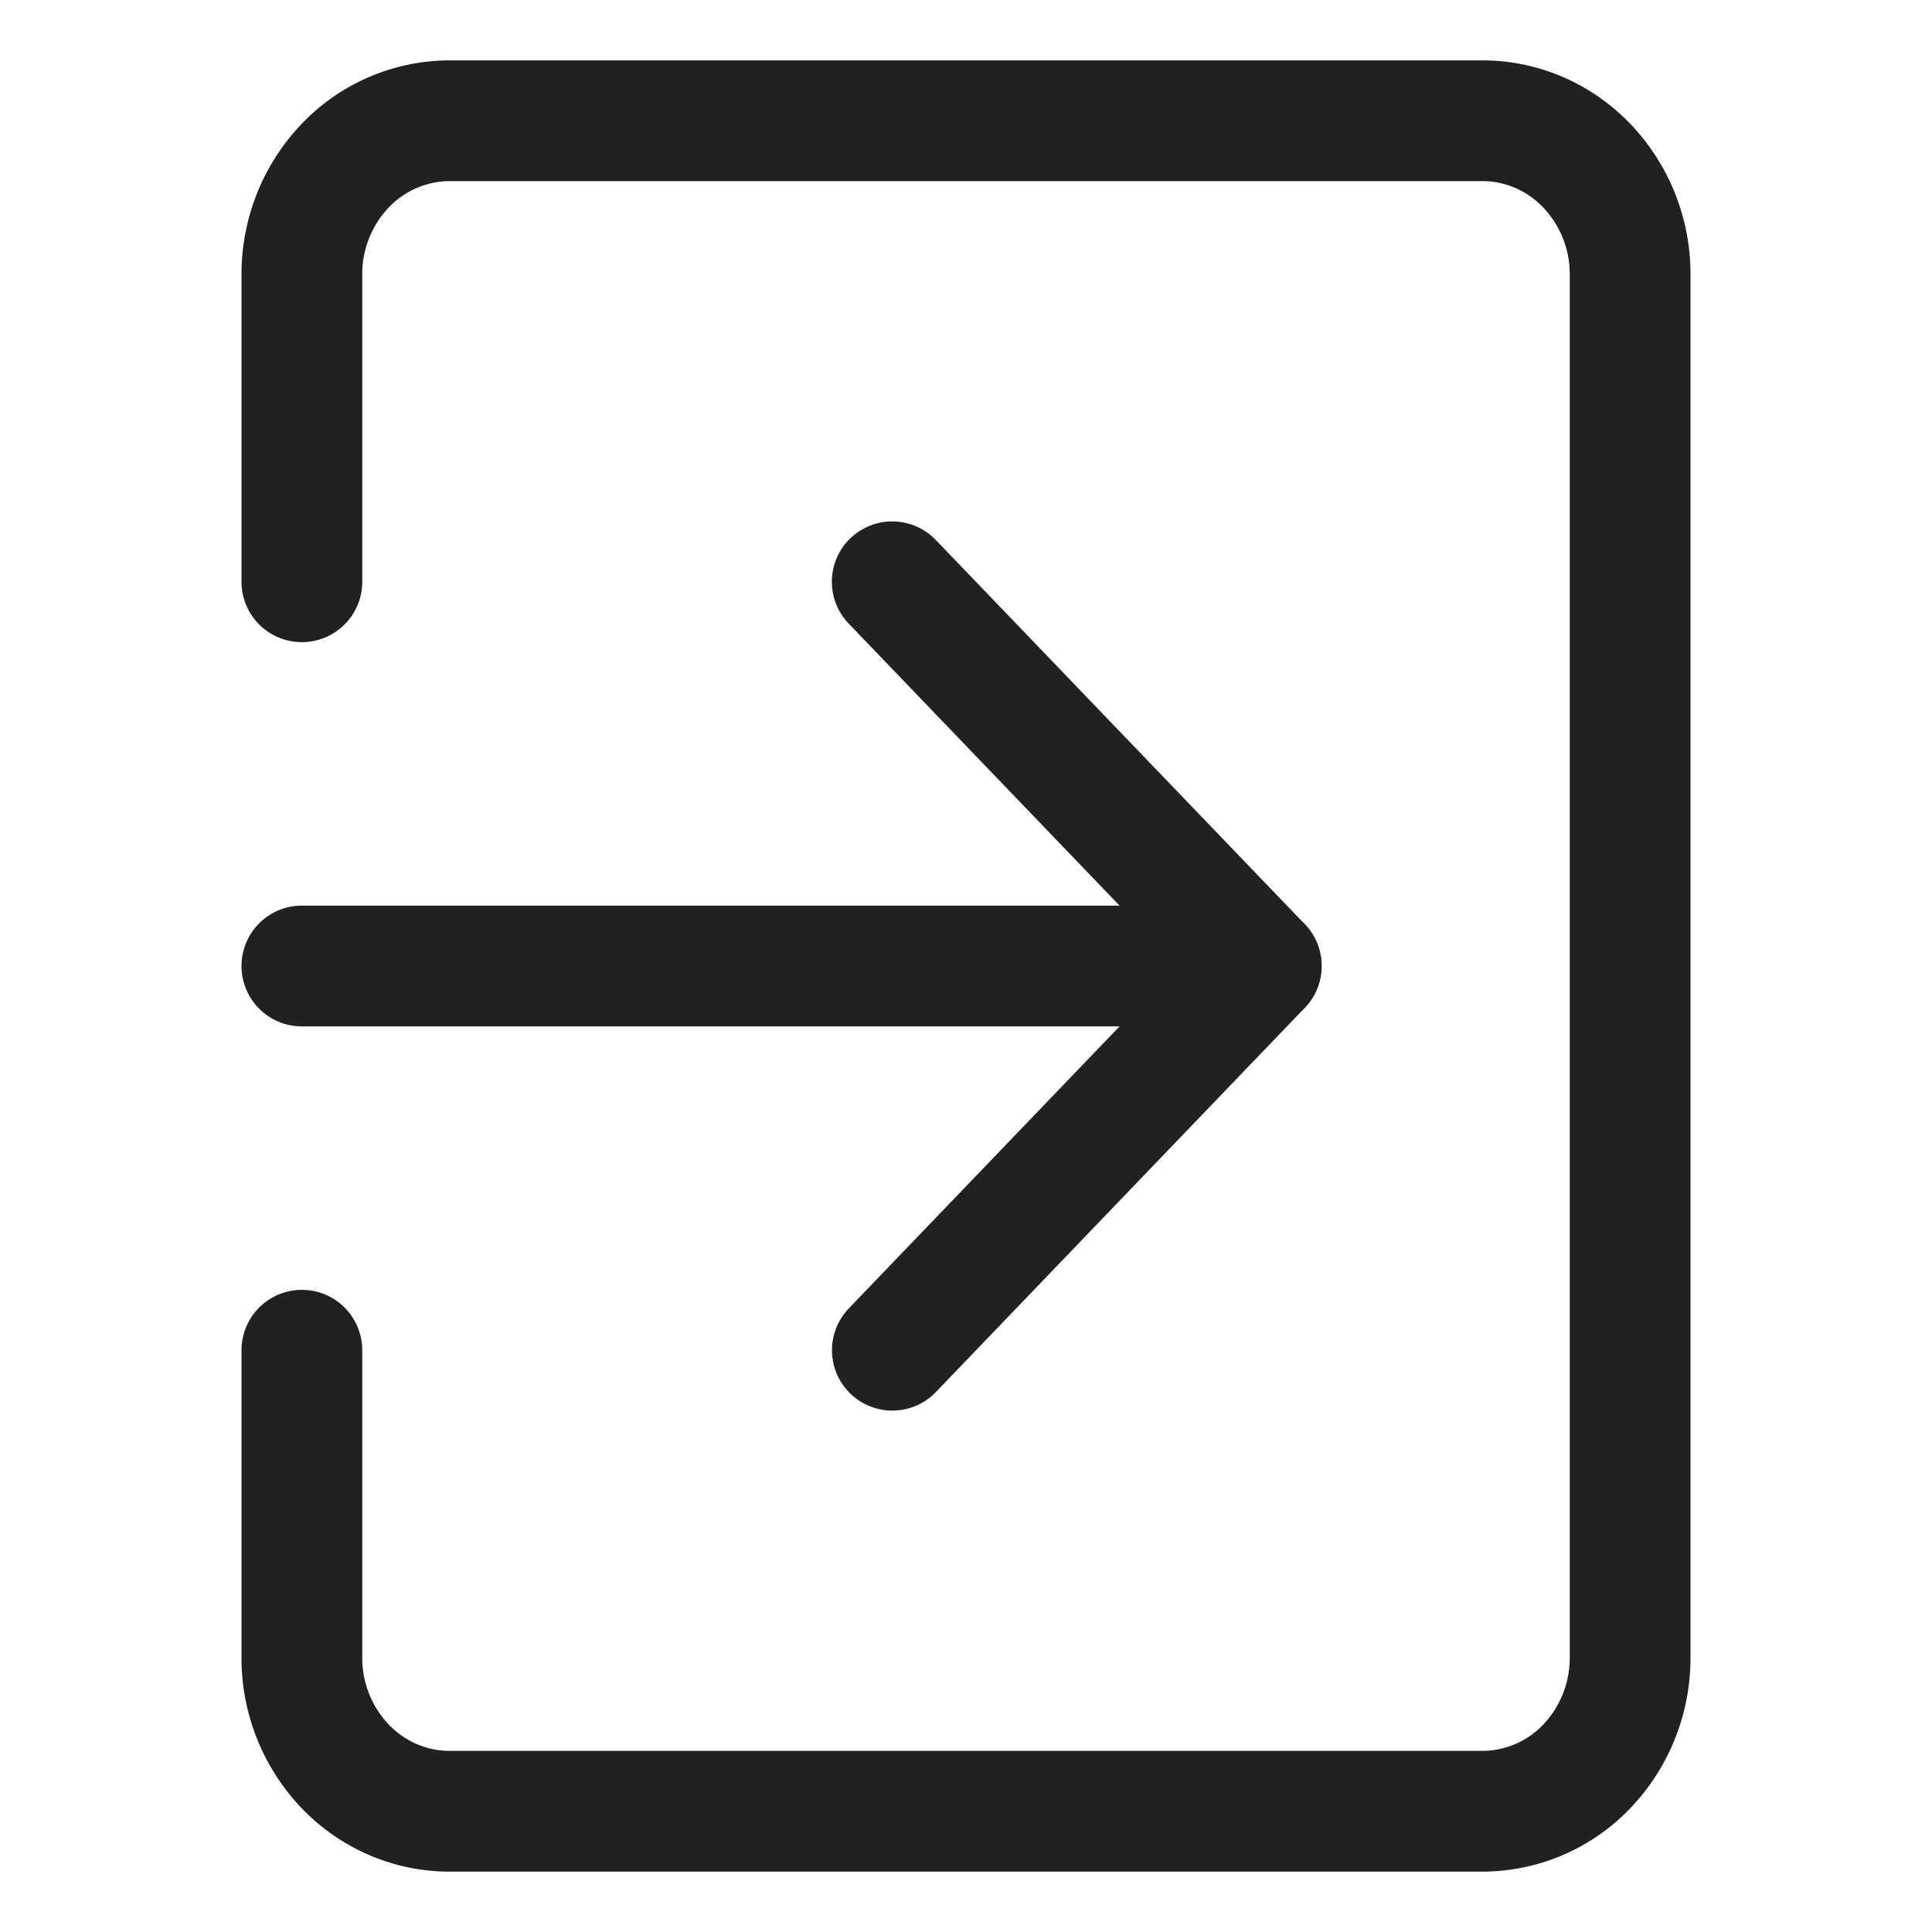 <svg width="32" height="32" fill="none" xmlns="http://www.w3.org/2000/svg"><path d="M20.889 16H5M5 9.636v-5.09a2.6 2.6 0 0 1 .716-1.8A2.396 2.396 0 0 1 7.444 2h17.112c.648 0 1.27.268 1.728.746a2.6 2.6 0 0 1 .716 1.8v22.909a2.6 2.6 0 0 1-.716 1.8 2.396 2.396 0 0 1-1.728.745H7.444c-.648 0-1.27-.268-1.728-.745a2.6 2.6 0 0 1-.716-1.8v-5.091" stroke="#212121" stroke-width="2" stroke-linecap="round" stroke-linejoin="round"/><path d="M14.778 9.636 20.89 16l-6.11 6.364" stroke="#212121" stroke-width="2" stroke-linecap="round" stroke-linejoin="round"/></svg>